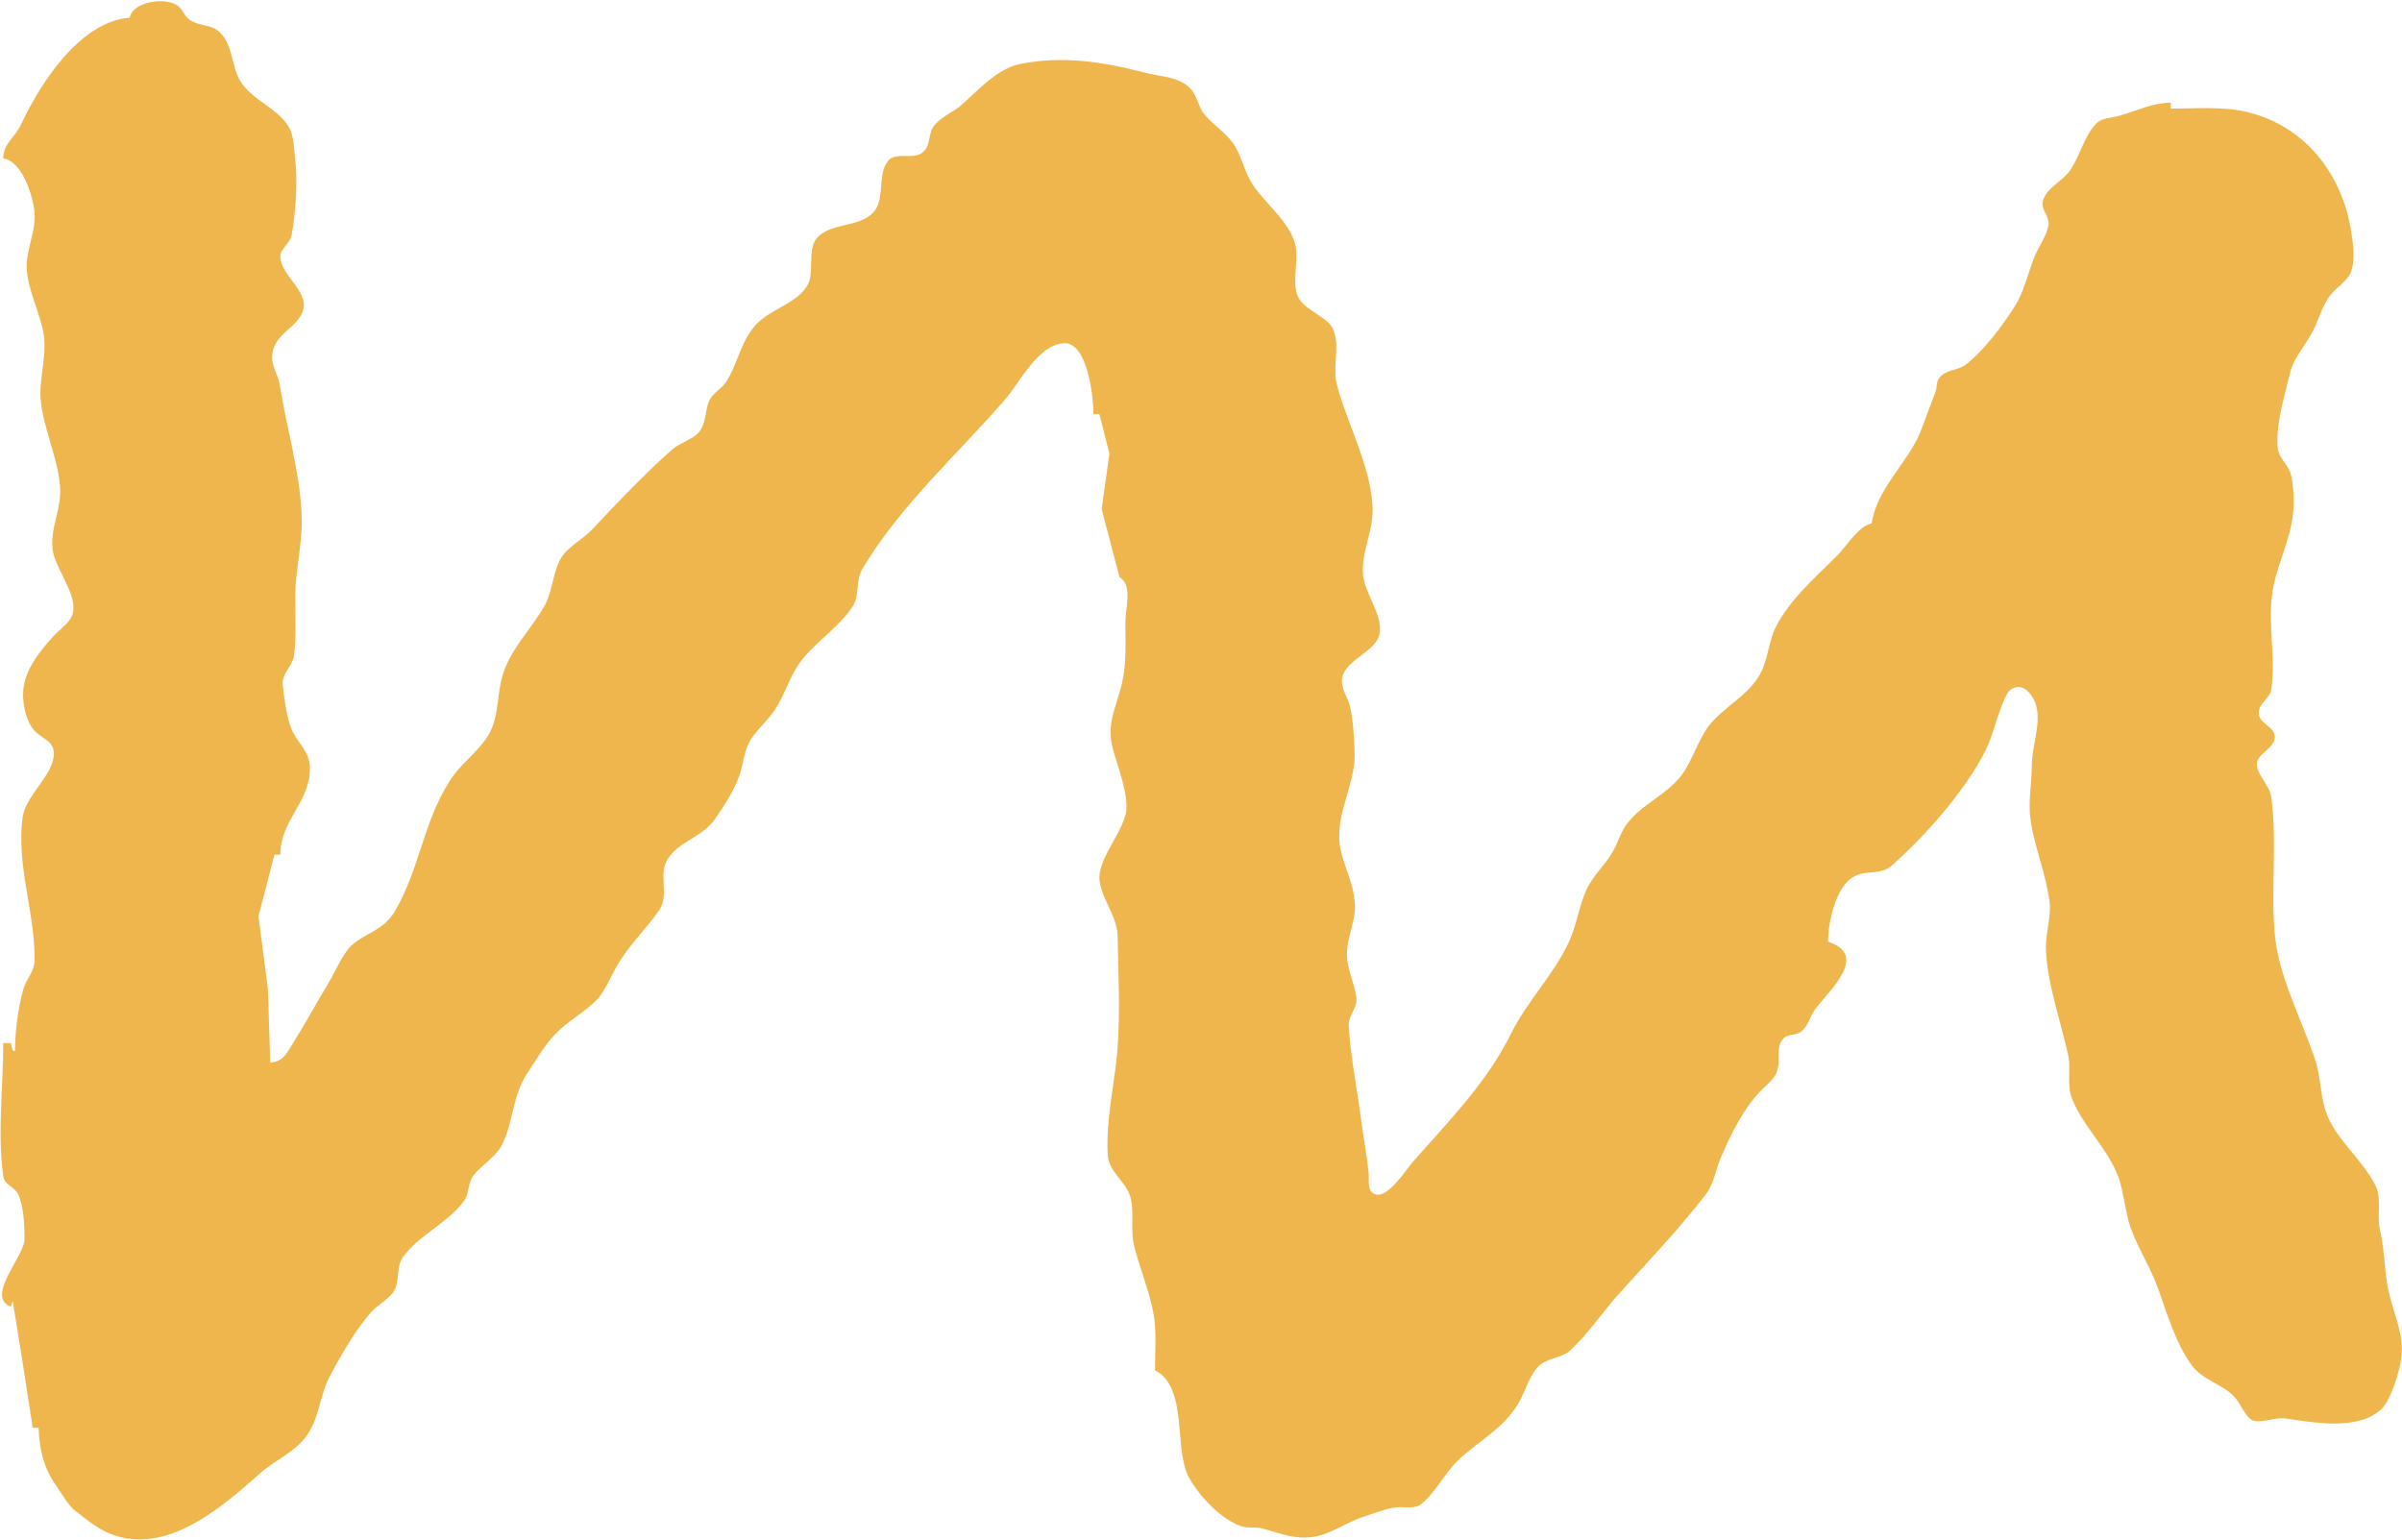 <svg version="1.2" xmlns="http://www.w3.org/2000/svg" viewBox="0 0 1550 994" width="1550" height="994"><style>.a{fill:#f0b64e}</style><path class="a" d="m83.7 11.4c-32.5 2.7-57.6 42.4-70.2 69-3.8 8.4-11.4 12.2-11.4 21.8 12.2 1.9 19 23.6 20.2 34.7 1.1 12.5-5.8 24.4-5 36.9 0.8 14.5 9.2 29 11.1 43.5 1.5 13-2.7 25.9-2.3 38.5 1.1 19.1 11 38.5 12.6 57.6 1.5 14.8-6.9 27.8-4.6 42.3 2.3 11.8 13.7 25.5 13.3 37 0 8-7.6 12.2-12.2 17.1-8.7 9.5-19 21.7-20.2 35.5-0.7 8 1.5 20.2 7.3 26.3 4.2 4.9 12.2 6.1 12.5 14.5 0 14.1-17.9 26.6-20.2 41.1-4.2 31.3 8 61.4 7.7 92.3 0 7.6-5.4 12.2-7.3 19.1-3.4 12.2-5.3 27-5.3 39.6h-1.5l-1.2-5h-4.9c0 27.5-3.9 58.4 0 85.8 0.7 5.7 6.8 6.5 9.5 11.5 3.8 8 4.2 20.5 4.2 29.3 0 11.1-25.6 37-8.8 43.5l1.2-3.8 6.8 42.3 6.1 39.6h3.8c0.4 13 3.1 25.2 10.3 35.9 4.2 5.7 8.8 14.8 14.5 18.6 7.3 5.8 16 12.6 25.2 15.3 35.1 11 69.8-19.8 93.4-40.8 9.2-8 20.6-12.6 28.6-22.5 9.5-12.6 8.8-25.2 15.3-38.5 6.8-13 16.7-30.5 26.7-41.9 4.1-5 10.6-8 14.8-13.4 4.6-6.5 1.6-15.6 6.1-22.5 9.9-14.1 29.4-22.5 39.7-36.6 3.4-4.9 2.3-11 5.7-16 6.1-8 15.3-12.2 19.5-21.7 6.4-14.1 6.4-30.1 14.8-43.5 5.7-8.4 11.8-19.4 19.1-26.7 8-8.3 19.1-14.1 27.1-22.4 6.4-7.7 9.1-16.8 14.8-25.2 7.3-11.4 17.2-21 24.8-32 6.9-9.9-0.7-23.3 5.4-32.8 6.8-11.5 22.8-14.5 30.8-26.3 5.8-8.4 12.3-18.3 15.7-28.2 2.7-8 2.7-15.3 7.2-22.9 5-7.6 12.6-13.7 17.2-21.7 6.1-10.3 8.8-21.4 16.8-30.9 9.5-11.5 24.8-21.7 32.4-34.3 3.8-7.3 1.5-16 5.7-23.3 24.4-40.8 60.6-73.2 91.5-108.6 9.9-11.1 21.4-35.9 38.5-37 15.3-0.8 19.1 34.7 19.1 45.7h3.8l6.5 25.6-5 35.8 11.5 43.9c8.7 4.9 3.8 20.5 3.8 29.3 0 13.4 0.8 26.7-2.3 39.7-4.2 17.1-10.7 26.3-5 44.6 3.1 10.3 9.6 28.2 7.7 38.5-3.1 13.7-16.4 27.8-17.2 41.1 0 13 11.5 24.8 11.8 38.2 0.4 24.7 1.9 51-0.3 75.8-2 21.4-7.3 43.5-6.1 65.2 0.3 11.5 12.2 17.6 14.8 28.2 2.3 9.2 0 19.9 1.9 29.4 3.5 15.2 10.3 30.5 13 46.1 1.9 11.4 0.8 24.4 0.8 35.8 21.7 10.7 11.8 51.5 22.1 69.4 6.5 11.8 20.2 26.3 32.8 30.9 4.9 1.9 10.3 0.4 15.2 1.9 11.5 3.4 21.4 7.3 33.6 5 10.3-1.9 21.3-9.9 31.6-13 6.1-1.9 13.4-4.9 19.5-5.7 4.6-0.8 11.4 1.1 16-1.5 8.4-5.8 16-19.9 23.3-27.5 12.5-12.6 27.8-19.8 38.1-34.7 6.1-8 8.4-20.2 14.9-27 5.7-6.1 15.2-5.4 20.9-10.7 12.2-11.5 21.4-25.6 32.8-38.1 18.3-20.2 38.2-41.2 54.9-62.9 5-6.9 6.1-15.3 9.2-22.9 6.5-15.3 15.2-33.2 27.4-45 3.9-3.8 8.4-7.2 9.6-13 1.5-6.1-1.2-13.3 3-18.6 3.1-4.6 9.2-1.9 13-6.1 3.8-3.5 4.9-9.2 8-13.4 9.5-12.6 35.1-35.1 8.4-43.8 0-11.8 4.9-35.9 16.8-42 8-4.5 16.7-0.7 24-6.8 21.7-19.1 47.3-48.1 60.6-74 5.7-11.4 8-25.5 14.1-37 2.7-4.9 8.8-6.1 13-2.2 13.3 12.9 3 32 3 48.4 0 11.8-2.6 24-0.7 35.8 2.7 17.5 9.9 34.3 12.2 52.2 1.1 10.7-3.1 21.4-2.3 32.1 1.1 22.1 9.9 46.1 14.5 67.8 1.5 9.2-1.2 18.7 2.3 27.1 7.2 18.3 23.2 32 30.1 51.1 3.4 10.3 4.2 21.7 7.6 32 5 13.7 13 25.9 17.9 39.6 5.8 16.4 11.5 35.5 21.8 49.6 7.2 9.5 19.8 11.8 27.4 20.2 3.9 3.8 6.9 13.3 12.2 15.2 5 1.6 13.8-1.9 19.5-1.5 17.9 2.3 47.7 8.8 63.3-6.1 5.3-5.3 9.5-18.7 11.4-26.3 4.6-17.9-1.9-29.7-6.1-46.1-3.8-13.7-3-29-6.5-43.5-1.9-8.7 1.2-19.8-2.6-27.8-8.4-17.2-26-30.1-32.1-47.7-3.8-10.6-3.4-23.6-7.2-34.3-8.4-25.1-22.1-50.7-25.5-77-3.5-30.5 1.5-61.3-2.7-92.2-1.2-7.7-8.4-13.4-9.2-20.2-1.1-7.3 10.7-10.3 11.5-17.9 0.4-8.1-11.1-8.8-10.3-16.8 0.4-5.7 6.8-8.4 8-14.1 3-19.5-1.9-40.4 0.4-60.3 1.9-17.9 11.8-35 13.7-53.7 0.8-7.6 0.4-19.8-1.9-26.7-2.3-5.7-7.3-9.1-8-15.6-1.5-14.5 4.6-34.3 8-48.4 1.9-8.8 9.1-16.8 13.3-24.4 4.6-7.7 6.5-16.8 11.5-24.1 3.4-5.3 9.1-8.3 12.9-13.7 4.2-5.7 3.5-17.9 2.3-24.8-4.6-38.9-29-72.4-68.6-81.5-15.3-3.5-33.2-2-48.4-2v-3.8c-11.9 0-22.2 5.4-33.2 8.4-5 1.5-11.1 1.2-14.9 5-8 8.4-10.3 20.6-16.8 30.1-4.5 6.9-14.8 11-17.5 19.4-1.9 6.5 4.6 10.3 3.4 16.4-1.1 6.5-6.1 13.4-8.7 19.5-4.2 10.3-6.9 22.8-12.6 32-8 12.6-20.2 29.3-32.4 38.5-4.6 3.4-11.9 3-16.1 7.6-2.6 2.3-1.9 6.5-3 9.6-3.4 8.7-6.5 17.5-9.9 26.3-8 19.4-28.2 36.6-31.3 58.7-8.4 1.5-16 14.5-22.1 20.6-14.1 14.1-30.5 28.2-39.7 46.1-5.3 10.3-4.9 22.9-11.8 33.1-7.6 11.9-22.1 19.1-31.3 30.5-8 10.7-11.8 26.4-20.6 35.5-10.2 11.1-24 16.4-33.1 29-3.8 5.3-5.4 12.2-8.8 17.5-5 8.8-12.6 14.9-16.8 24.4-4.9 11.1-6.5 24-11.8 34.7-9.9 20.6-26.3 37-36.6 57.6-15.6 31.6-39.3 55.6-62.5 81.9-5 5.4-16.8 24.8-25.2 22.1-5-1.5-4.2-8-4.2-11.8-0.8-11-3.1-22.5-4.6-33.5-2.6-21-7.2-42.7-8.4-64.1 0-6.1 5.8-11.4 5-17.5-1.2-9.2-5.7-17.2-6.1-27.1-0.4-12.6 6.5-22.8 4.9-35.8-1.5-15.6-10.6-27.5-9.9-43.5 0.8-18.3 11.1-35 9.9-53.7-0.3-8.4-1.1-20.2-3-28.2-1.5-5.8-6.1-11.5-5-18 2.3-12.9 24.1-17.1 24.4-30.8 0.4-12.6-10.3-24.4-11-37-0.8-15.3 7.6-28.6 6.1-44.6-1.9-26.3-16.4-51.9-22.9-77-3-11.1 1.9-23.7-1.9-34.3-3.1-10.3-20.6-13-24-24.4-3.1-11.1 2.3-24-1.9-34.7-5.4-14.1-18.7-23.7-26.7-35.9-5.4-8.3-6.9-18.6-12.6-26.6-5.7-7.7-13.7-12.2-19.5-19.9-3-4.9-4.2-11.8-8.3-15.6-7.7-7.6-19.1-7.2-29-9.9-26.7-6.9-52.3-11.1-80.1-5.7-15.6 3-28.2 17.9-39.7 27.8-5.3 3.8-11.8 6.9-16 11.8-4.2 5-2.3 12.6-6.8 16.8-6.1 6.5-18.3-0.4-23.3 6.5-6.9 8.4-1.5 25.1-9.5 33.1-9.6 10-26.7 6.1-36.3 16.4-6.8 8.4-0.7 23.3-6.8 31.7-7.7 11.8-26.3 14.8-35.1 27.4-7.6 10.3-9.5 22.1-16 32.8-3.1 5.3-8.8 7.6-11.5 13-3 6.5-1.5 14.1-6.8 20.6-4.6 4.9-11.8 6.4-17.2 11-18.3 16.4-34.7 33.6-51.5 51.5-5.7 6.1-14.1 10.3-19 16.8-6.5 9.1-6.1 21.7-11.5 32-8 14.5-21.3 27.4-26.7 43.4-4.5 12.6-2.6 27.1-9.1 39.3-6.1 11.4-19.1 19.8-25.9 31.3-16.8 25.9-19.5 57.5-35.5 84.2-7.6 12.2-17.9 13-27.5 21.4-6.1 5.7-10.6 17.1-14.8 24-7.7 12.6-14.5 25.5-22.2 37.7-4.5 7.3-6.8 13.4-15.6 14.1l-1.5-47.2-6.1-47.3 10.3-39.7h3.8c0-22.8 19.4-33.5 19.1-56.4-0.4-10.3-6.9-14.5-11.1-22.9-3.8-7.6-5.7-22.8-6.5-30.8-0.4-6.9 6.1-11.5 7.3-18 1.9-15.2 0.3-30.8 1.1-46.1 1.2-15.2 4.6-30.9 3.8-46.1-1.1-26.7-9.9-56.1-14.1-83.1-1.1-6.5-4.9-11.1-4.9-17.9 0.3-15.3 17.1-18.3 20.2-30.9 2.6-11.8-14.1-21.7-14.9-33.2-0.4-5.7 6.1-8.8 7.2-14.1 2.7-14.1 4.2-35.4 2.3-49.9-0.7-6.1-0.7-14.1-3.8-19.9-7.6-12.9-24-17.5-31.6-30.1-6.5-10.6-4.2-27.8-17.6-34.3-4.6-1.9-9.9-1.9-14.1-4.6-4.2-1.9-4.9-6.8-8.4-9.5-8.4-6.1-29.3-2.7-31.2 7.6z"/></svg>